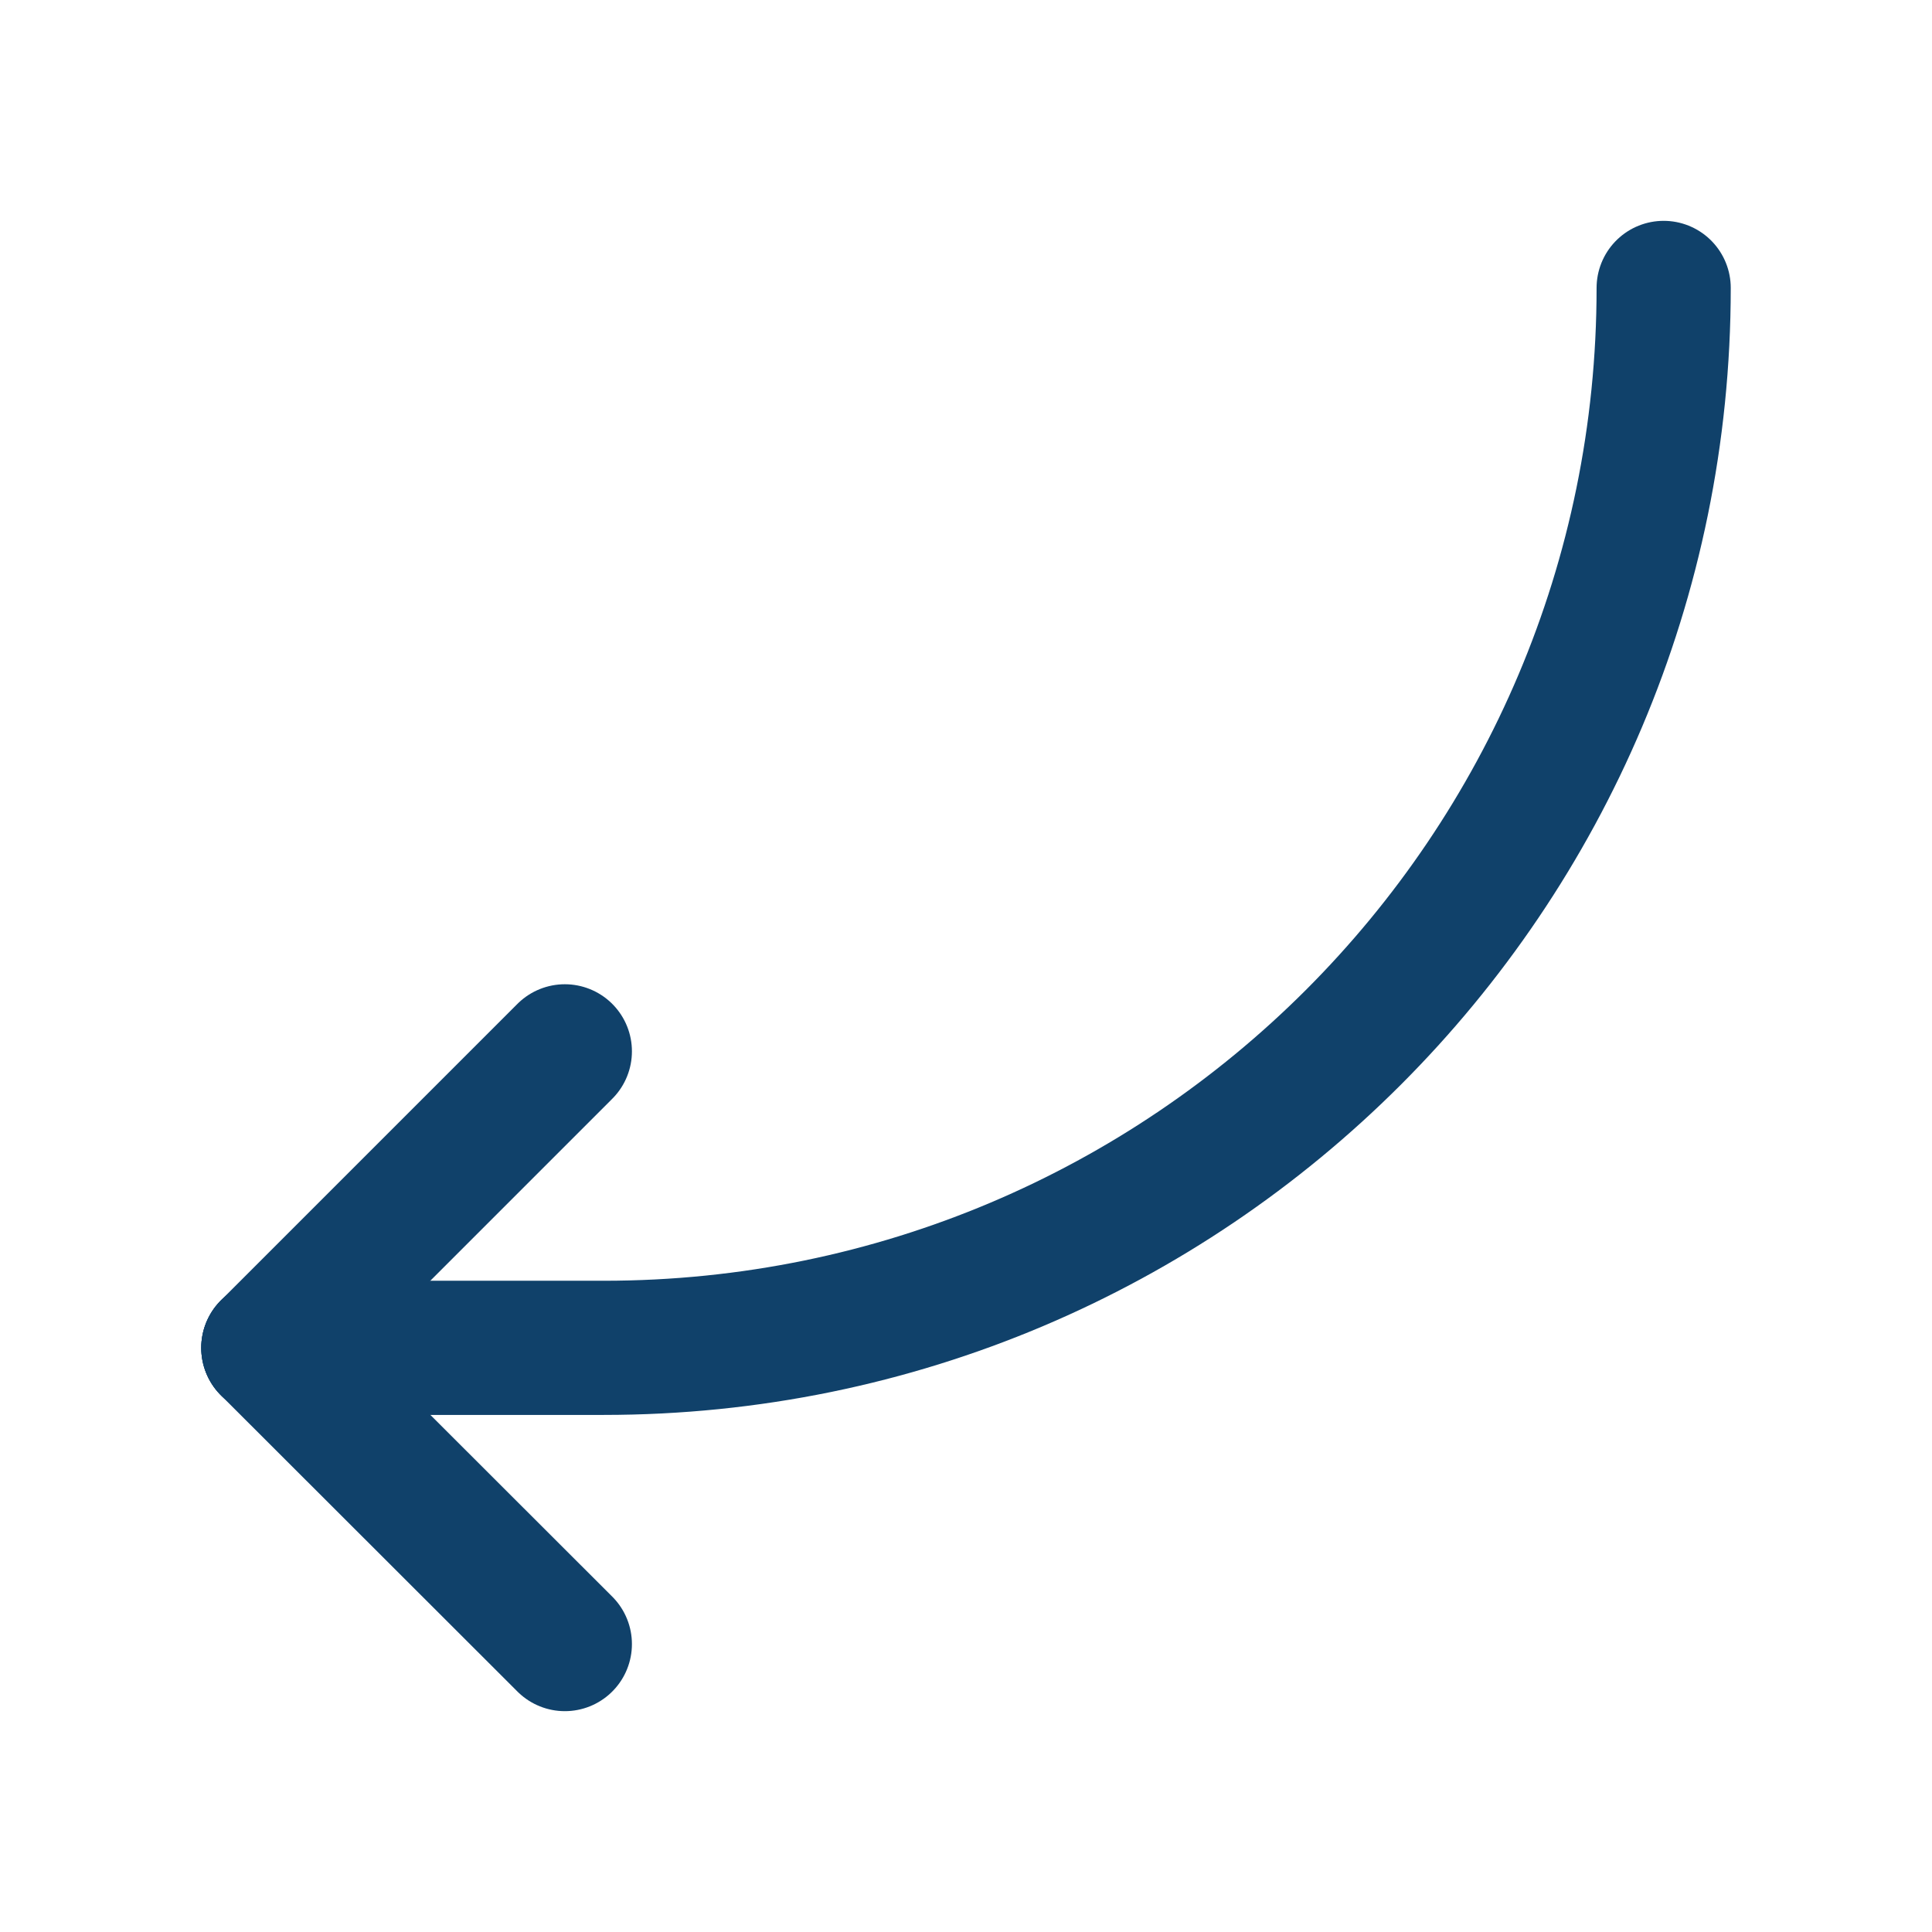 <?xml version="1.0" encoding="utf-8"?>
<!-- Generator: Adobe Illustrator 27.0.0, SVG Export Plug-In . SVG Version: 6.00 Build 0)  -->
<svg version="1.1" id="Layer_1" xmlns="http://www.w3.org/2000/svg" xmlns:xlink="http://www.w3.org/1999/xlink" x="0px" y="0px"
	 viewBox="0 0 72 72" style="enable-background:new 0 0 72 72;" xml:space="preserve">
<style type="text/css">
	.st0{fill:none;stroke:#10416A;stroke-width:5;stroke-linecap:round;stroke-miterlimit:10;}
</style>
<path class="st0" d="M10,50.23h12.5c21.82,0,39.5-17.68,39.5-39.5"/>
<line class="st0" x1="21.05" y1="39.18" x2="10" y2="50.23"/>
<line class="st0" x1="21.05" y1="61.27" x2="10" y2="50.23"/>
</svg>
